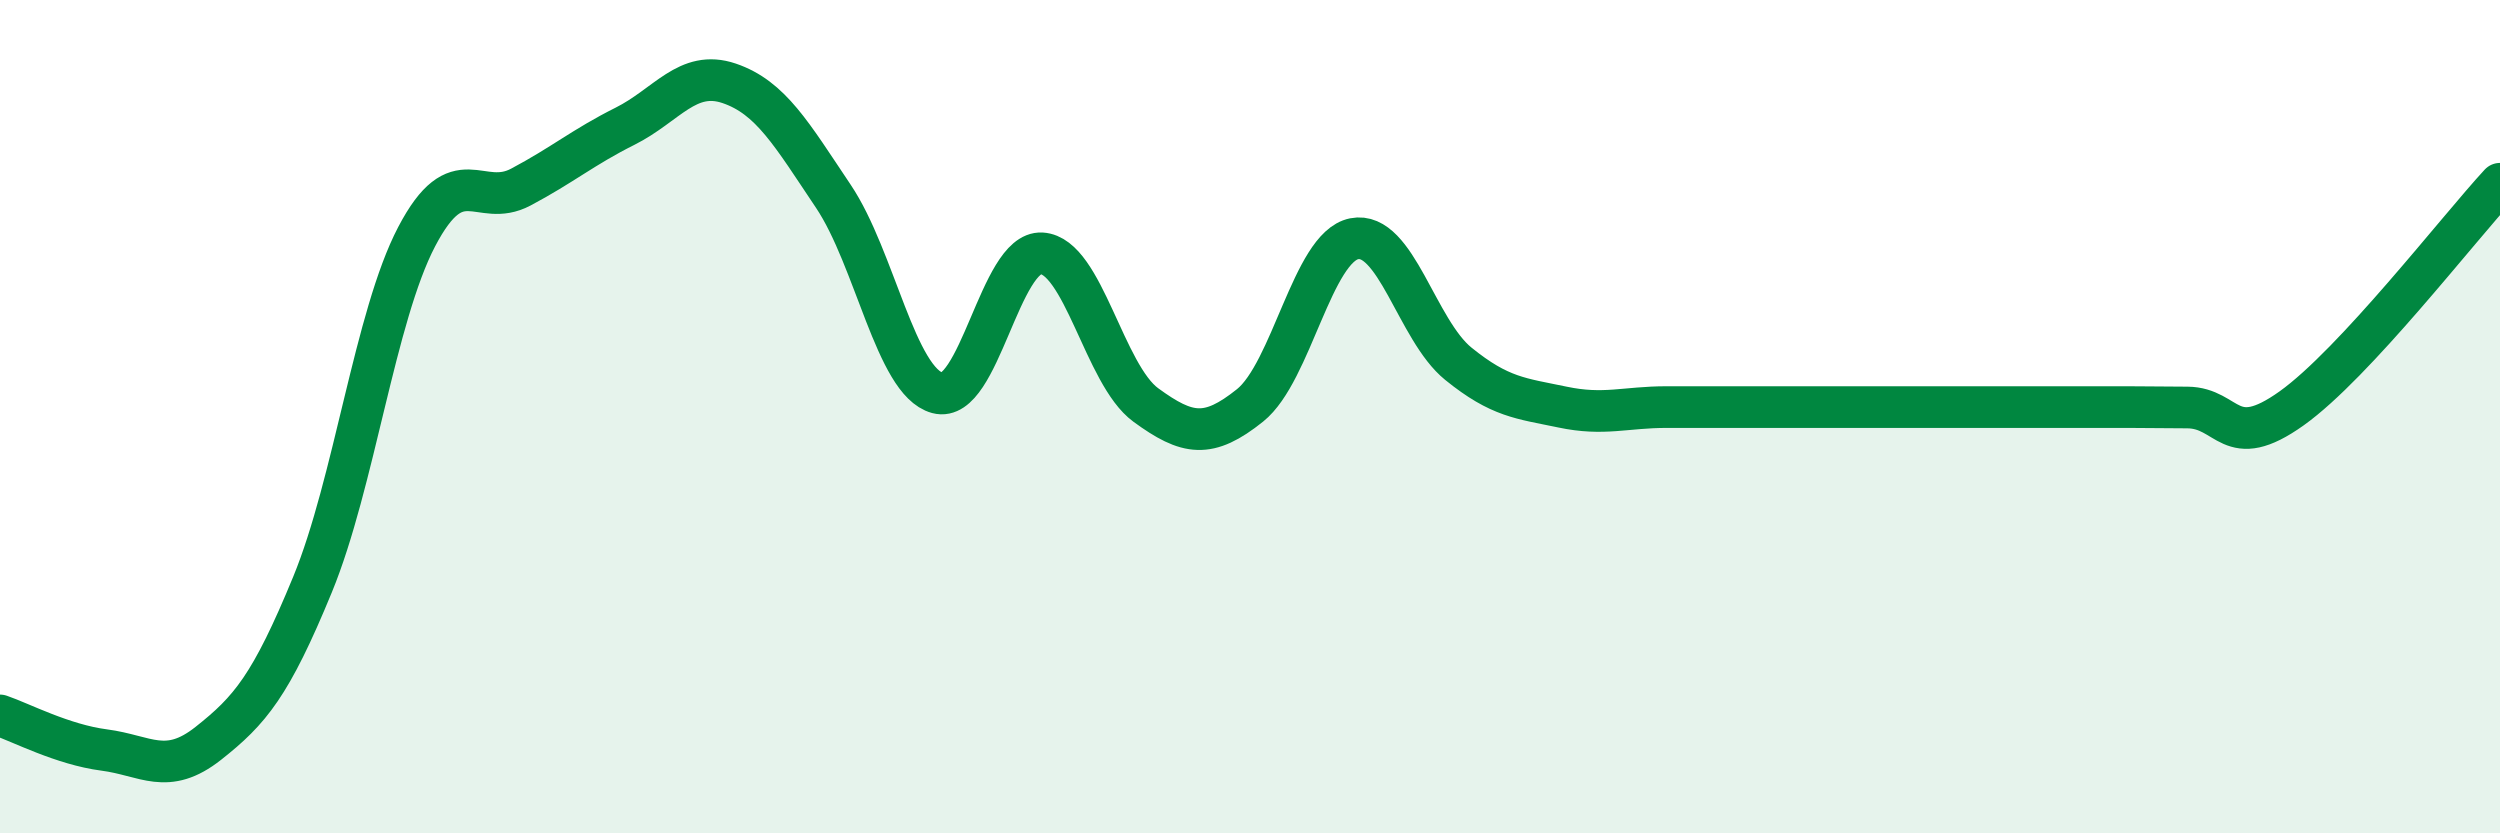 
    <svg width="60" height="20" viewBox="0 0 60 20" xmlns="http://www.w3.org/2000/svg">
      <path
        d="M 0,17.17 C 0.5,17.34 1.5,17.87 2.5,18 C 3.5,18.13 4,18.63 5,17.84 C 6,17.05 6.5,16.46 7.5,14.03 C 8.5,11.6 9,7.59 10,5.68 C 11,3.77 11.5,5.02 12.5,4.49 C 13.5,3.96 14,3.53 15,3.03 C 16,2.53 16.5,1.66 17.5,2 C 18.5,2.34 19,3.22 20,4.71 C 21,6.2 21.5,9.16 22.5,9.43 C 23.5,9.7 24,6.02 25,6.08 C 26,6.14 26.5,8.99 27.5,9.72 C 28.5,10.45 29,10.53 30,9.73 C 31,8.93 31.5,5.93 32.5,5.73 C 33.5,5.53 34,7.92 35,8.73 C 36,9.54 36.5,9.56 37.5,9.77 C 38.5,9.98 39,9.77 40,9.77 C 41,9.77 41.5,9.77 42.5,9.77 C 43.5,9.77 44,9.77 45,9.77 C 46,9.77 46.5,9.77 47.5,9.77 C 48.5,9.77 49,9.77 50,9.77 C 51,9.77 51.5,9.77 52.5,9.78 C 53.5,9.79 53.5,10.87 55,9.8 C 56.5,8.73 59,5.49 60,4.41L60 20L0 20Z"
        fill="#008740"
        opacity="0.1"
        stroke-linecap="round"
        stroke-linejoin="round"
      />
      <path
        d="M 0,17.17 C 0.5,17.34 1.5,17.87 2.5,18 C 3.5,18.13 4,18.63 5,17.84 C 6,17.05 6.5,16.46 7.5,14.03 C 8.5,11.6 9,7.59 10,5.68 C 11,3.77 11.5,5.02 12.5,4.49 C 13.5,3.96 14,3.53 15,3.03 C 16,2.53 16.5,1.66 17.5,2 C 18.5,2.34 19,3.22 20,4.71 C 21,6.2 21.5,9.16 22.5,9.43 C 23.5,9.7 24,6.02 25,6.08 C 26,6.14 26.5,8.99 27.5,9.72 C 28.5,10.45 29,10.53 30,9.73 C 31,8.93 31.5,5.93 32.5,5.73 C 33.5,5.53 34,7.92 35,8.73 C 36,9.54 36.5,9.56 37.5,9.77 C 38.5,9.98 39,9.77 40,9.77 C 41,9.77 41.5,9.77 42.5,9.77 C 43.5,9.77 44,9.77 45,9.77 C 46,9.77 46.5,9.77 47.5,9.77 C 48.5,9.77 49,9.77 50,9.77 C 51,9.77 51.5,9.77 52.5,9.78 C 53.5,9.79 53.5,10.87 55,9.8 C 56.5,8.73 59,5.49 60,4.41"
        stroke="#008740"
        stroke-width="1"
        fill="none"
        stroke-linecap="round"
        stroke-linejoin="round"
      />
    </svg>
  